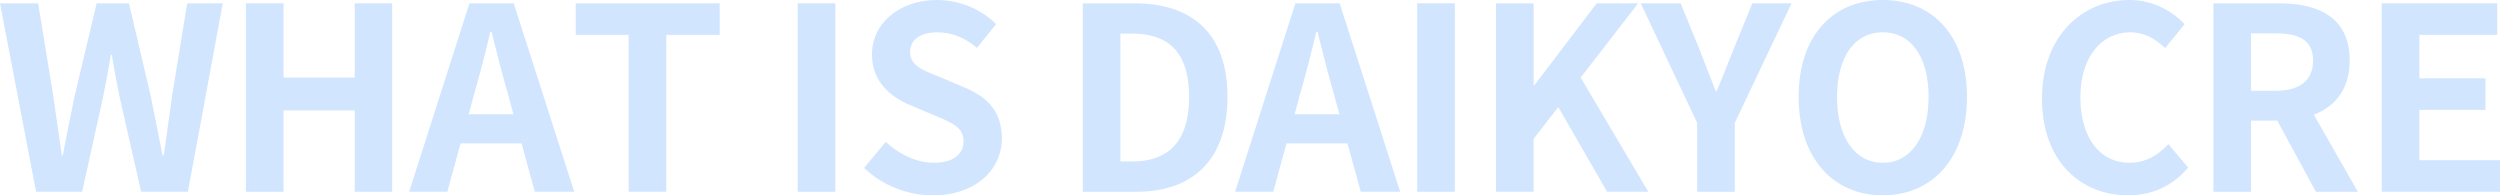 <svg xmlns="http://www.w3.org/2000/svg" id="_&#x30EC;&#x30A4;&#x30E4;&#x30FC;_2" viewBox="0 0 965.83 75.46"><defs><style>.cls-1{fill:#d1e5ff;}</style></defs><g id="design"><path class="cls-1" d="m0,1.28h14.74l5.8,35.57c1.08,7.66,2.26,15.33,3.34,23.19h.39c1.47-7.86,3.05-15.62,4.62-23.19L37.34,1.28h12.48l8.35,35.57c1.57,7.47,3.05,15.33,4.62,23.19h.49c1.08-7.86,2.16-15.62,3.24-23.19L72.31,1.28h13.75l-13.46,72.8h-18.08l-8.16-35.96c-1.18-5.7-2.26-11.3-3.14-16.9h-.39c-.98,5.6-1.96,11.2-3.14,16.9l-7.96,35.96H13.95L0,1.28Z"></path><path class="cls-1" d="m95,1.28h14.54v28.69h27.51V1.28h14.44v72.8h-14.44v-31.44h-27.51v31.44h-14.54V1.28Z"></path><path class="cls-1" d="m181.36,1.28h17.1l23.38,72.8h-15.23l-5.11-18.67h-23.58l-5.11,18.67h-14.74L181.36,1.28Zm-.29,42.84h17.29l-2.16-7.96c-2.26-7.57-4.22-15.92-6.29-23.78h-.49c-1.87,7.96-4.03,16.21-6.19,23.78l-2.16,7.96Z"></path><path class="cls-1" d="m242.86,13.46h-20.44V1.28h55.61v12.18h-20.63v60.62h-14.54V13.46Z"></path><path class="cls-1" d="m308.19,1.28h14.54v72.8h-14.54V1.28Z"></path><path class="cls-1" d="m333.83,64.85l8.35-10.02c5.21,4.81,12.08,8.06,18.47,8.06,7.57,0,11.59-3.24,11.59-8.35,0-5.4-4.42-7.07-10.91-9.82l-9.73-4.13c-7.37-3.05-14.74-8.94-14.74-19.55,0-11.89,10.41-21.03,25.15-21.03,8.45,0,16.9,3.34,22.79,9.33l-7.37,9.14c-4.62-3.83-9.43-5.99-15.42-5.99-6.39,0-10.42,2.85-10.42,7.66,0,5.21,5.11,7.07,11.3,9.53l9.53,4.03c8.84,3.64,14.64,9.24,14.64,19.75,0,11.89-9.92,22.01-26.72,22.01-9.73,0-19.45-3.83-26.53-10.61Z"></path><path class="cls-1" d="m418.32,1.28h19.94c22.21,0,35.96,11.59,35.96,36.16s-13.75,36.65-35.17,36.65h-20.73V1.28Zm19.06,61.11c13.56,0,22.01-7.27,22.01-24.96s-8.45-24.46-22.01-24.46h-4.52v49.42h4.52Z"></path><path class="cls-1" d="m500.45,1.28h17.1l23.38,72.8h-15.23l-5.11-18.67h-23.58l-5.11,18.67h-14.74L500.45,1.28Zm-.29,42.84h17.29l-2.16-7.96c-2.26-7.57-4.22-15.92-6.29-23.78h-.49c-1.87,7.96-4.03,16.21-6.19,23.78l-2.16,7.96Z"></path><path class="cls-1" d="m547.51,1.28h14.54v72.8h-14.54V1.28Z"></path><path class="cls-1" d="m577.96,1.28h14.54v31.64h.29l24.07-31.64h16.01l-22.21,28.69,26.13,44.11h-15.92l-18.86-32.72-9.53,12.28v20.44h-14.54V1.28Z"></path><path class="cls-1" d="m655.67,47.46l-21.81-46.18h15.43l7.27,17.78c2.06,5.4,4.03,10.51,6.29,16.11h.39c2.26-5.6,4.42-10.71,6.48-16.11l7.27-17.78h15.13l-21.91,46.18v26.63h-14.54v-26.63Z"></path><path class="cls-1" d="m694.87,37.43c0-23.68,13.26-37.43,32.52-37.43s32.52,13.85,32.52,37.43-13.26,38.02-32.52,38.02-32.52-14.44-32.52-38.02Zm50.21,0c0-15.62-6.88-24.96-17.68-24.96s-17.69,9.33-17.69,24.96,6.88,25.45,17.69,25.45,17.68-9.92,17.68-25.45Z"></path><path class="cls-1" d="m788.89,38.02c0-23.97,15.43-38.02,33.8-38.02,9.24,0,16.6,4.42,21.32,9.33l-7.57,9.24c-3.73-3.54-7.96-6.09-13.46-6.09-11,0-19.26,9.43-19.26,25.05s7.47,25.35,18.96,25.35c6.29,0,11.1-2.95,15.03-7.17l7.66,9.04c-5.99,6.98-13.75,10.71-23.19,10.71-18.37,0-33.31-13.17-33.31-37.43Z"></path><path class="cls-1" d="m855.1,1.28h25.35c15.23,0,27.31,5.4,27.31,22.11,0,10.91-5.5,17.69-13.85,20.93l17,29.77h-16.21l-14.93-27.51h-10.12v27.51h-14.54V1.28Zm23.97,33.8c9.33,0,14.54-3.93,14.54-11.69s-5.21-10.51-14.54-10.51h-9.43v22.2h9.43Z"></path><path class="cls-1" d="m920.14,1.28h44.61v12.18h-30.06v16.8h25.54v12.18h-25.54v19.45h31.15v12.18h-45.69V1.28Z"></path></g></svg>
